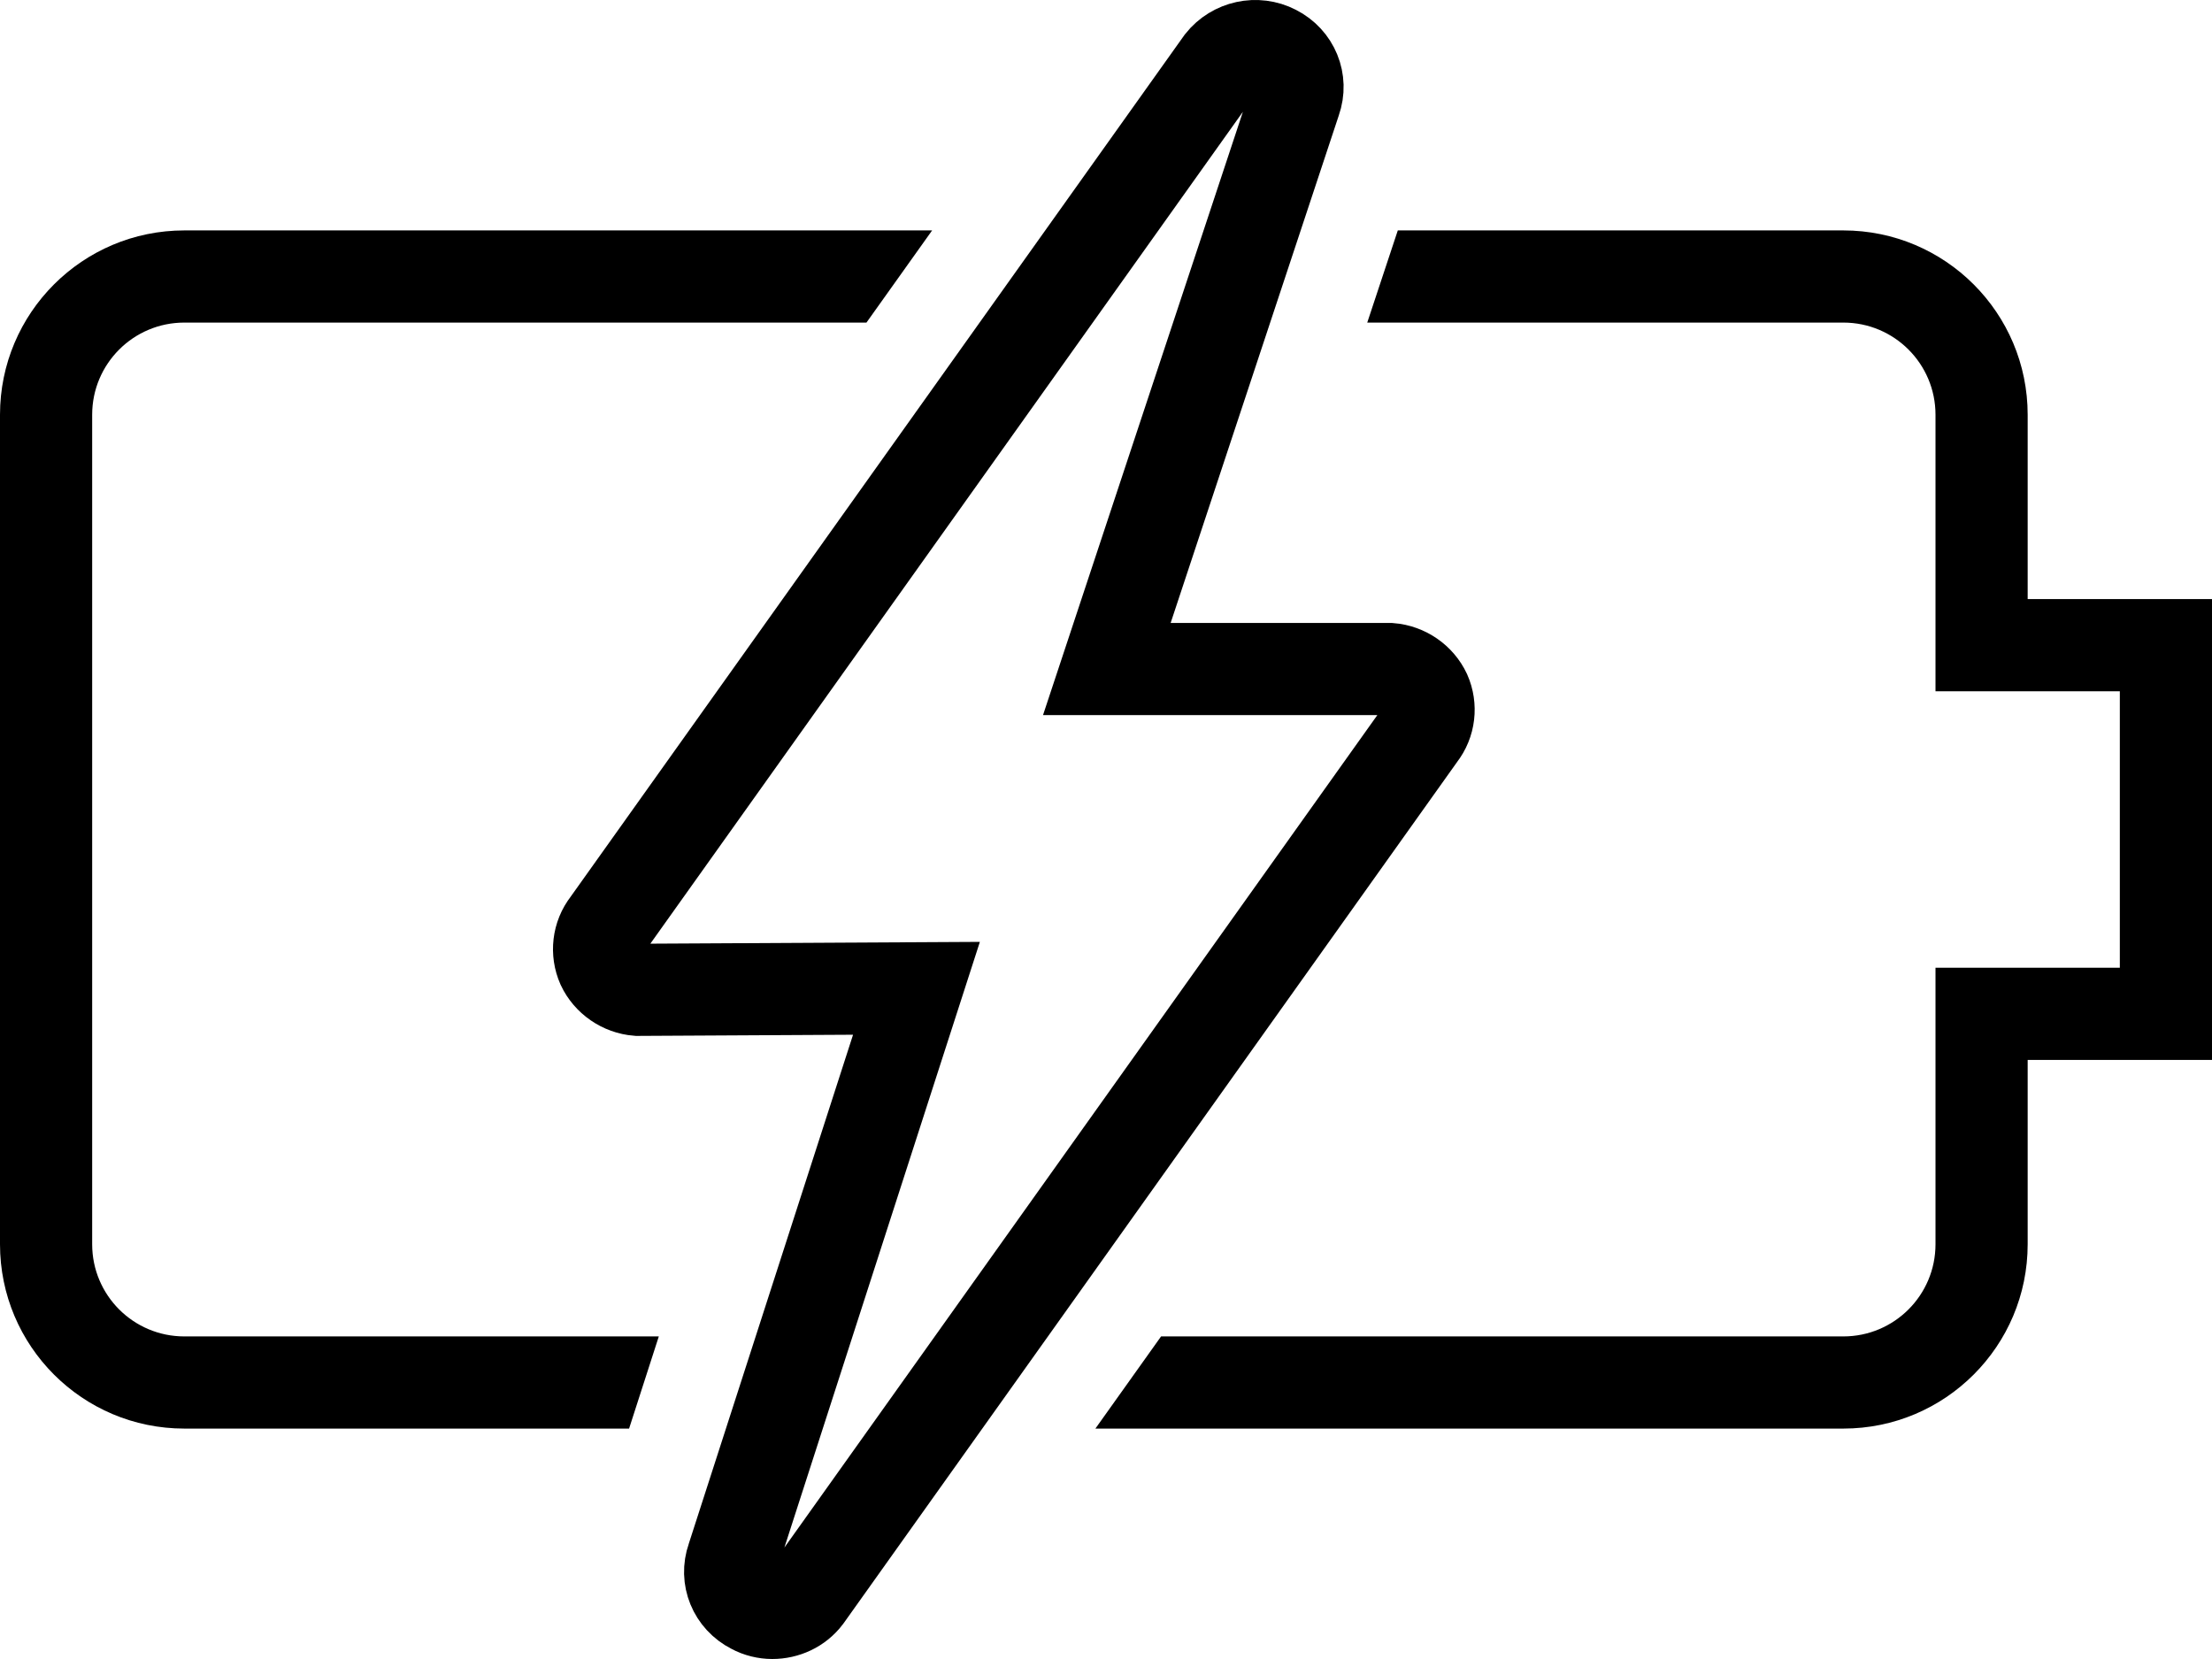 <?xml version="1.0" encoding="UTF-8"?> <svg xmlns="http://www.w3.org/2000/svg" width="48" height="36" viewBox="0 0 48 36" fill="none"><path d="M16.335 34.893C16.463 34.964 16.619 35 16.757 35C17.042 35 17.317 34.876 17.492 34.644L30.815 15.94C31.017 15.683 31.054 15.336 30.925 15.043C30.787 14.749 30.494 14.545 30.163 14.518H24.018L28.106 2.179C28.253 1.761 28.069 1.308 27.665 1.103C27.27 0.899 26.784 1.006 26.508 1.352L13.185 20.056C12.983 20.314 12.946 20.661 13.075 20.954C13.213 21.248 13.507 21.452 13.837 21.479L19.887 21.446L15.894 33.818C15.747 34.236 15.931 34.689 16.335 34.893Z" stroke="black" stroke-width="2"></path><path fill-rule="evenodd" clip-rule="evenodd" d="M18.802 7H4C2.895 7 2 7.895 2 9V27C2 28.105 2.895 29 4 29H14.296L13.651 31H4C1.791 31 0 29.209 0 27V9C0 6.791 1.791 5 4 5H20.227L18.802 7ZM22.485 7H22.485L23.91 5H23.91L22.485 7ZM16.803 31H16.803L17.449 29H17.448L16.803 31ZM29.669 7L30.332 5H40C42.209 5 44 6.791 44 9V13H47H48V14V22V23H47H44V27C44 29.209 42.209 31 40 31H23.77L25.195 29H40C41.105 29 42 28.105 42 27V23V21H46V15H42V13V9C42 7.895 41.105 7 40 7H29.669Z" fill="black"></path></svg> 